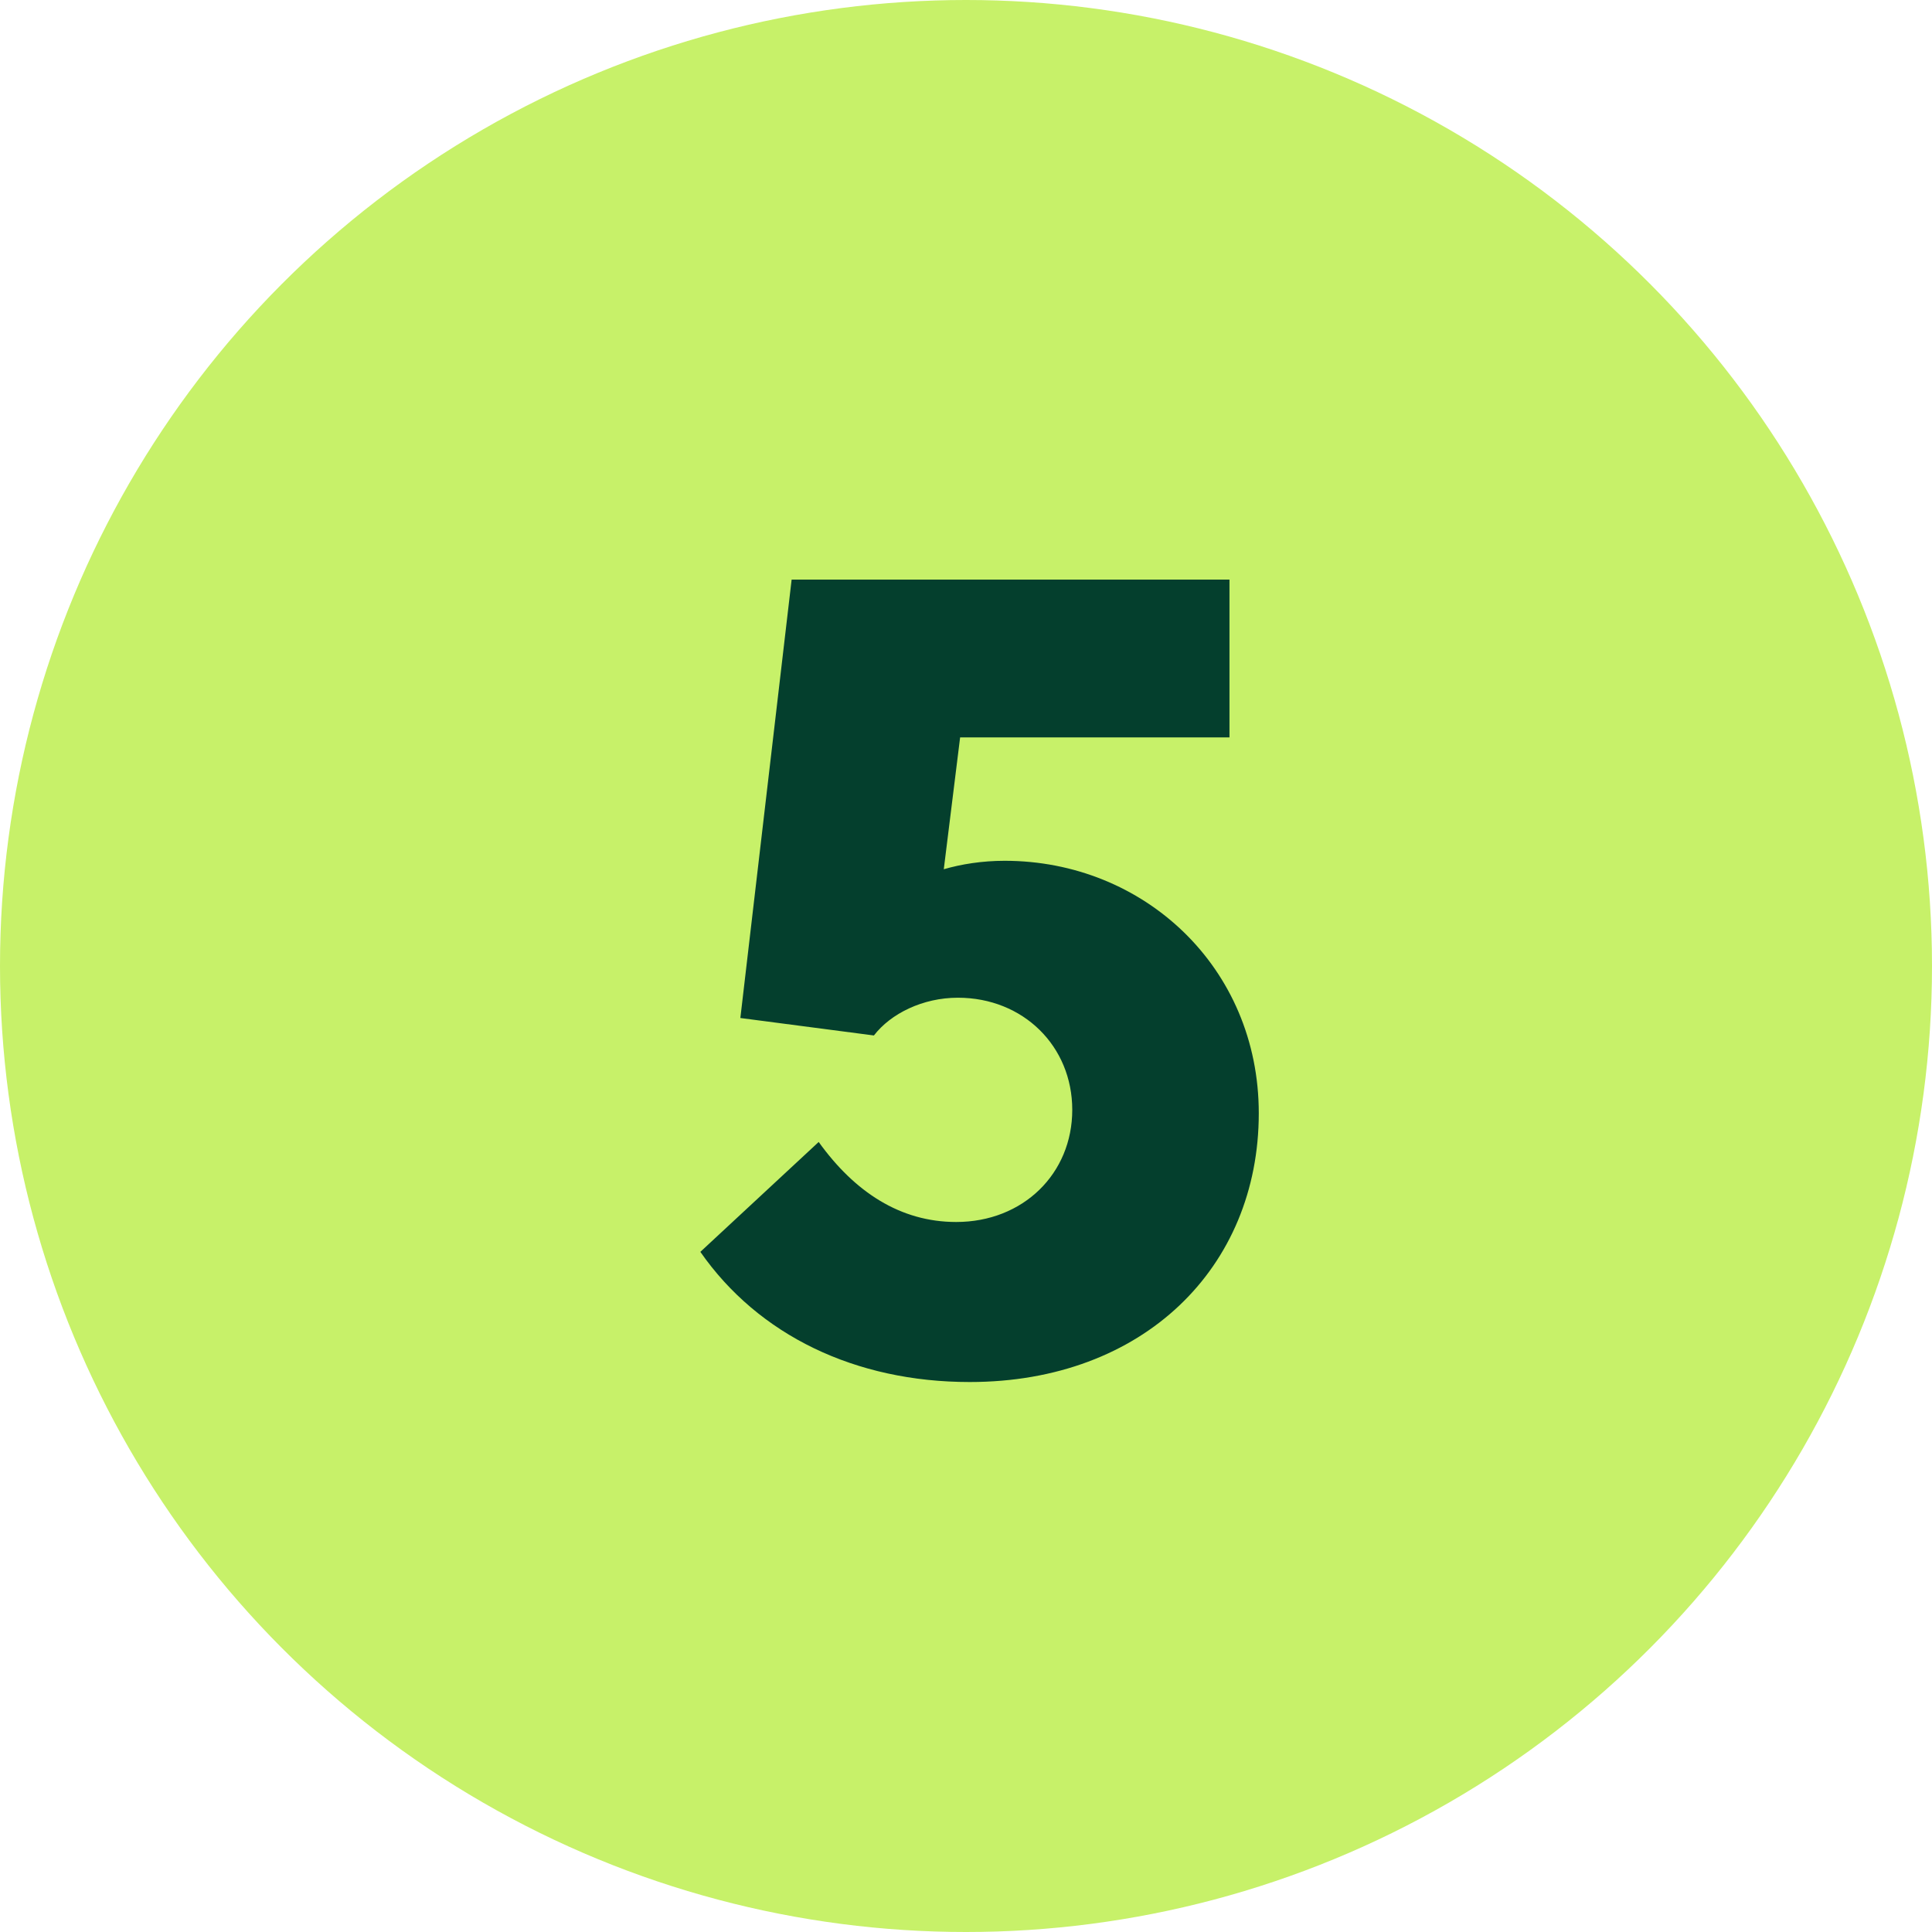 <?xml version="1.0" encoding="UTF-8"?>
<svg xmlns="http://www.w3.org/2000/svg" width="24" height="24" viewBox="0 0 24 24" fill="none">
  <circle cx="12" cy="12" r="12" fill="#C7F169"></circle>
  <path d="M12.046 17.168C10.625 17.168 9.421 16.587 8.7 15.551L10.17 14.186C10.618 14.809 11.185 15.18 11.878 15.18C12.711 15.18 13.32 14.578 13.32 13.787C13.32 12.996 12.711 12.394 11.899 12.394C11.465 12.394 11.066 12.59 10.856 12.863L9.197 12.646L9.834 7.2H15.273V9.16H11.927L11.724 10.798C11.941 10.735 12.2 10.693 12.48 10.693C14.209 10.693 15.637 12.016 15.637 13.829C15.637 15.747 14.202 17.168 12.046 17.168Z" fill="#043F2D"></path>
</svg>
